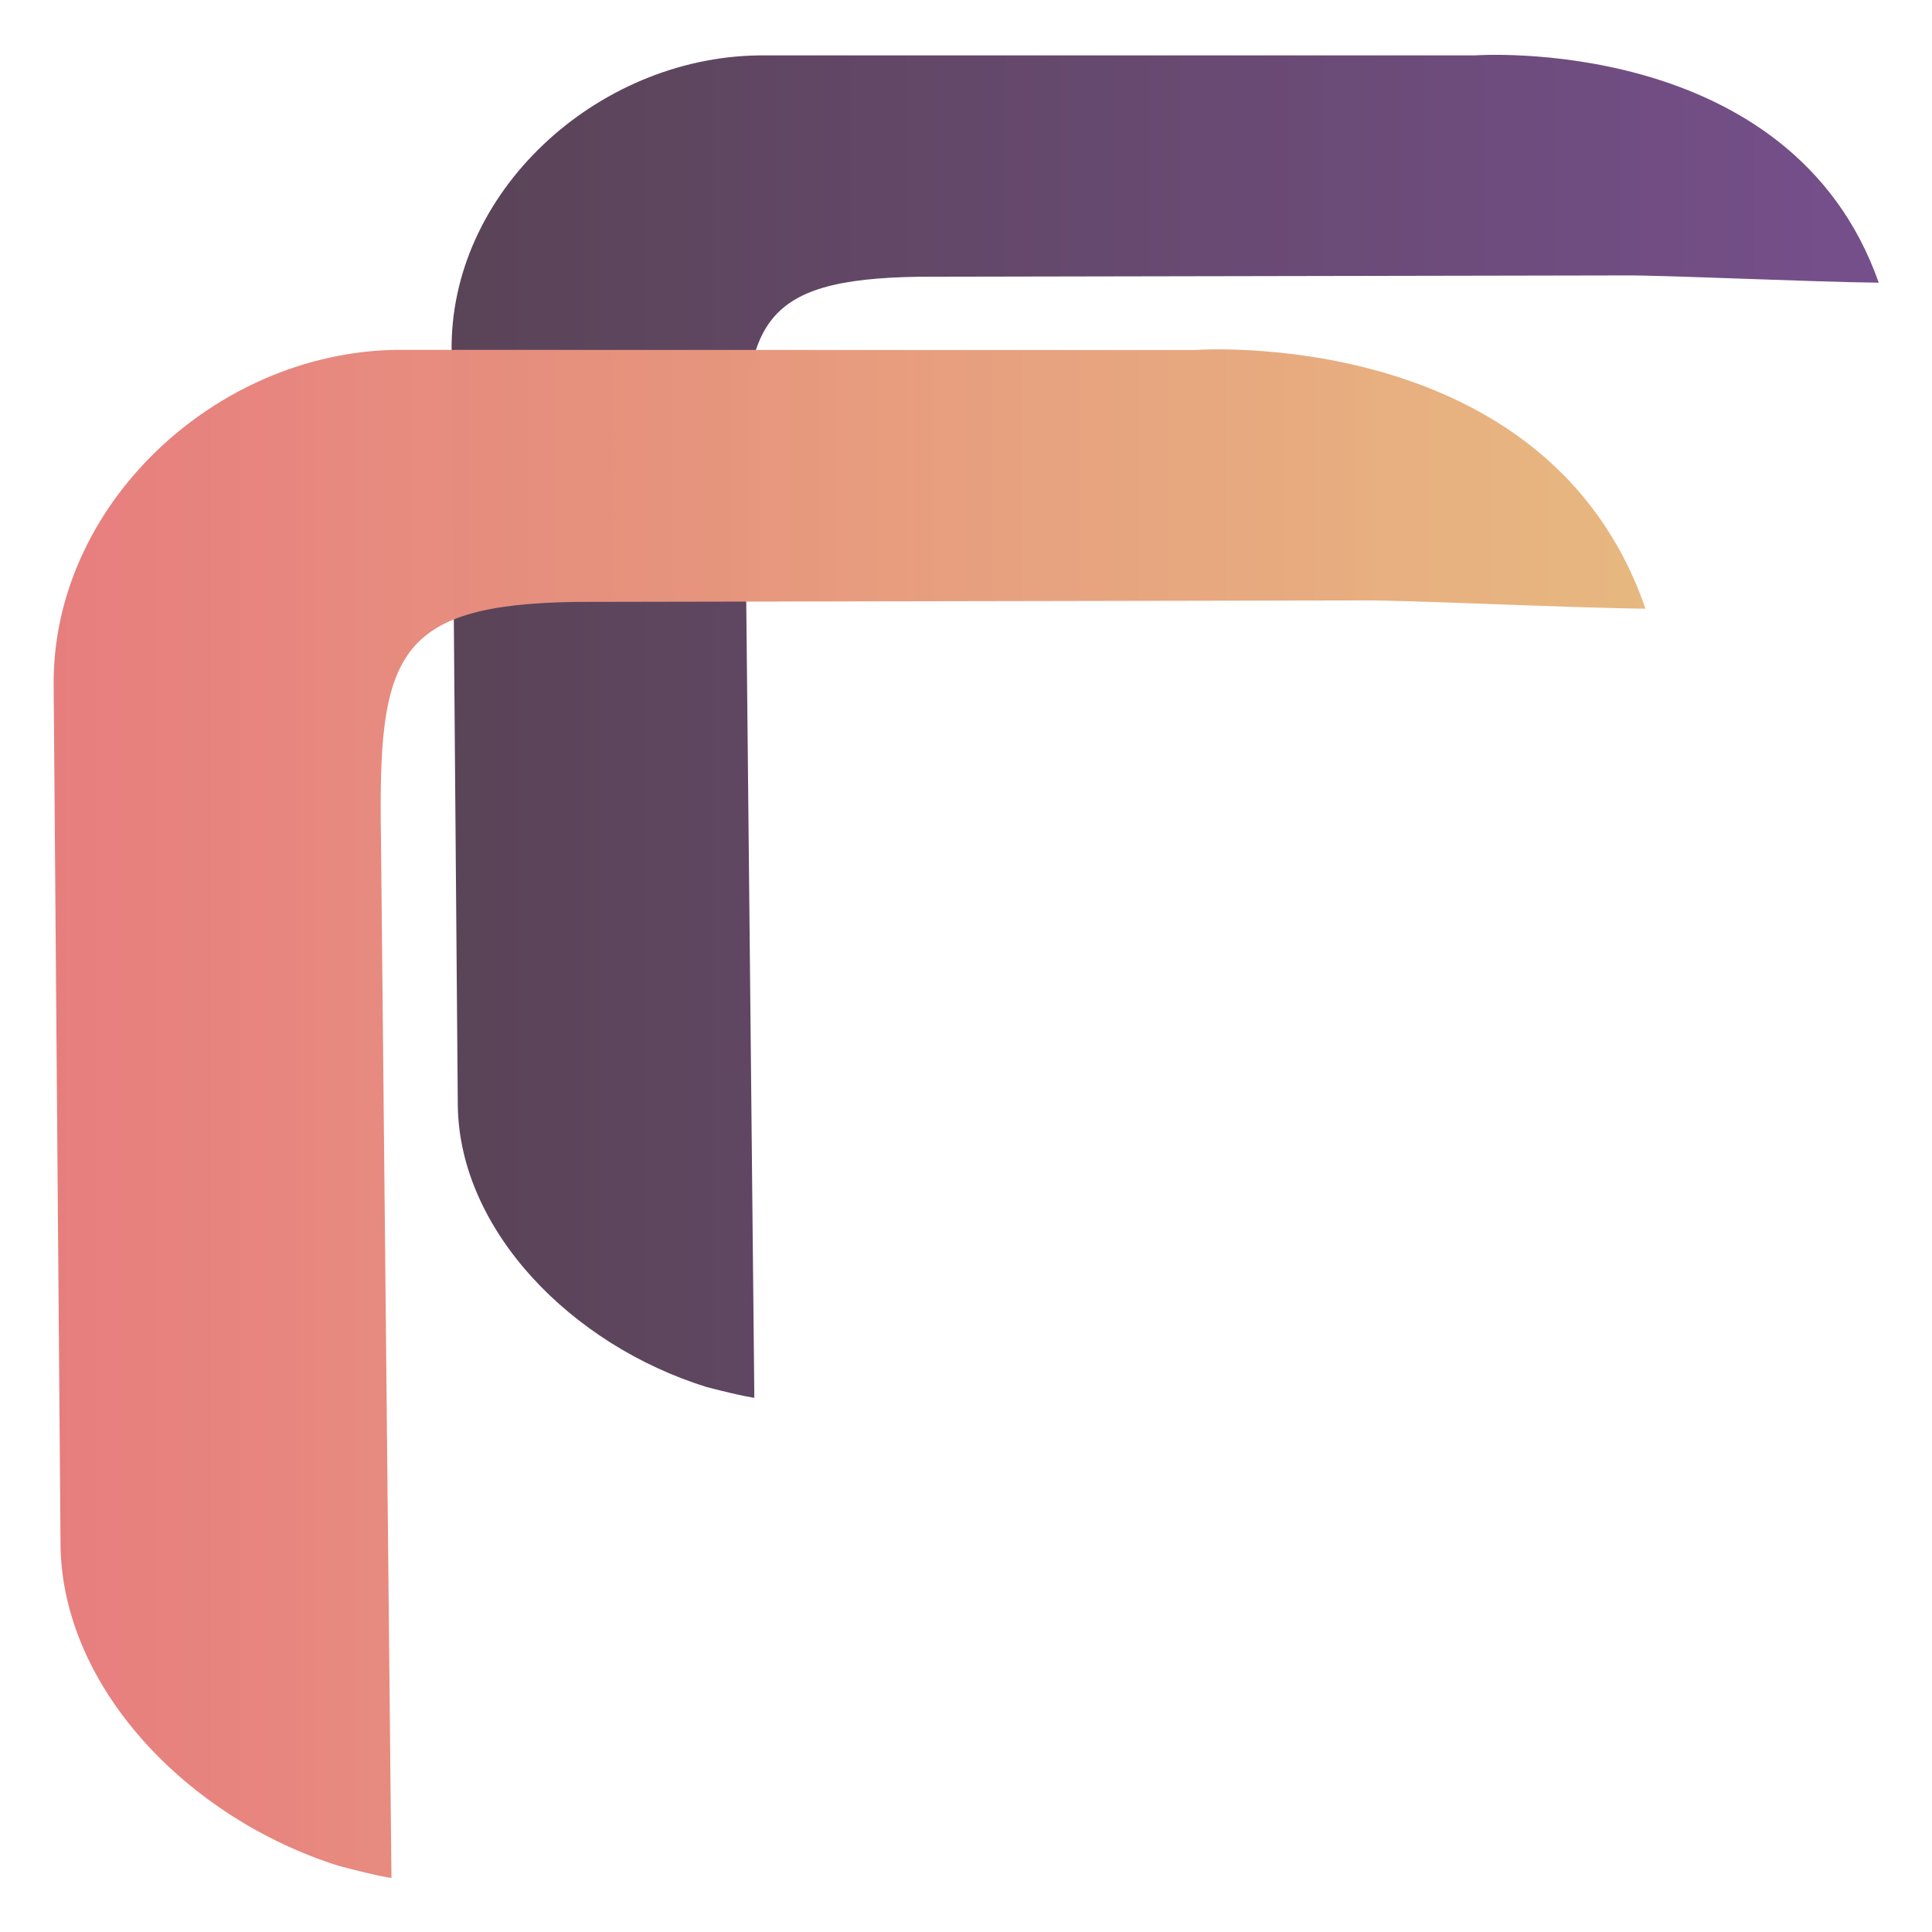 <?xml version="1.0" encoding="UTF-8" standalone="no"?>
<!-- Created with Inkscape (http://www.inkscape.org/) -->

<svg
   width="48"
   height="48"
   viewBox="0 0 12.7 12.7"
   version="1.1"
   id="svg1"
   xmlns:xlink="http://www.w3.org/1999/xlink"
   xmlns="http://www.w3.org/2000/svg"
   xmlns:svg="http://www.w3.org/2000/svg">
  <defs
     id="defs1">
    <linearGradient
       id="linearGradient29">
      <stop
         style="stop-color:#5a4457;stop-opacity:1;"
         offset="0"
         id="stop29" />
      <stop
         style="stop-color:#754f8b;stop-opacity:1;"
         offset="1"
         id="stop30" />
    </linearGradient>
    <linearGradient
       id="linearGradient11">
      <stop
         style="stop-color:#e77e7e;stop-opacity:1;"
         offset="0"
         id="stop11" />
      <stop
         style="stop-color:#e7b77e;stop-opacity:0.988;"
         offset="1"
         id="stop14" />
    </linearGradient>
    <linearGradient
       id="linearGradient7">
      <stop
         style="stop-color:#f3bc62;stop-opacity:0.906;"
         offset="0"
         id="stop6" />
      <stop
         style="stop-color:#faf6e8;stop-opacity:1;"
         offset="0.659"
         id="stop7" />
    </linearGradient>
    <linearGradient
       id="linearGradient4">
      <stop
         style="stop-color:#f22b3d;stop-opacity:1;"
         offset="0"
         id="stop3" />
      <stop
         style="stop-color:#b376f5;stop-opacity:0.77;"
         offset="1"
         id="stop4" />
    </linearGradient>
    <linearGradient
       id="linearGradient1">
      <stop
         style="stop-color:#ffc0ea;stop-opacity:1;"
         offset="0"
         id="stop1" />
      <stop
         style="stop-color:#fffbfb;stop-opacity:1;"
         offset="0.526"
         id="stop2" />
    </linearGradient>
    <linearGradient
       id="linearGradient12">
      <stop
         style="stop-color:#f3bc62;stop-opacity:0.906;"
         offset="0"
         id="stop12" />
      <stop
         style="stop-color:#fdfaf2;stop-opacity:1;"
         offset="1"
         id="stop13" />
    </linearGradient>
    <linearGradient
       id="linearGradient9">
      <stop
         style="stop-color:#f2a838;stop-opacity:0.957;"
         offset="0"
         id="stop9" />
      <stop
         style="stop-color:#f5dc76;stop-opacity:0.769;"
         offset="1"
         id="stop10" />
    </linearGradient>
    <linearGradient
       id="linearGradient18">
      <stop
         style="stop-color:#8e2bf2;stop-opacity:1;"
         offset="0"
         id="stop17" />
      <stop
         style="stop-color:#e0a6b2;stop-opacity:0.994;"
         offset="1"
         id="stop18" />
    </linearGradient>
    <linearGradient
       id="linearGradient16">
      <stop
         style="stop-color:#f22b3d;stop-opacity:1;"
         offset="0"
         id="stop15" />
      <stop
         style="stop-color:#f5dc76;stop-opacity:0.77;"
         offset="1"
         id="stop16" />
    </linearGradient>
    <linearGradient
       id="linearGradient24">
      <stop
         style="stop-color:#f29d2b;stop-opacity:1;"
         offset="0"
         id="stop24" />
      <stop
         style="stop-color:#f5dc76;stop-opacity:0.77;"
         offset="1"
         id="stop25" />
    </linearGradient>
    <rect
       x="130.704"
       y="222.267"
       width="62.207"
       height="57.314"
       id="rect7" />
    <rect
       x="147.479"
       y="234.848"
       width="92.262"
       height="88.767"
       id="rect4" />
    <linearGradient
       xlink:href="#linearGradient18"
       id="linearGradient25"
       x1="21.927"
       y1="81.767"
       x2="163.711"
       y2="81.767"
       gradientUnits="userSpaceOnUse"
       gradientTransform="matrix(0.061,-2.9838998e-4,4.4931049e-4,0.093,1.854,0.893)" />
    <linearGradient
       xlink:href="#linearGradient24"
       id="linearGradient14"
       gradientUnits="userSpaceOnUse"
       gradientTransform="matrix(0.066,0,0,0.1,-4.757,-5.768)"
       x1="21.927"
       y1="81.767"
       x2="163.711"
       y2="81.767" />
    <linearGradient
       xlink:href="#linearGradient4"
       id="linearGradient15"
       gradientUnits="userSpaceOnUse"
       gradientTransform="matrix(0.057,-2.768733e-4,4.9178398e-4,0.101,1.795,-0.35)"
       x1="21.927"
       y1="81.767"
       x2="163.711"
       y2="81.767" />
    <linearGradient
       xlink:href="#linearGradient16"
       id="linearGradient15-1"
       gradientUnits="userSpaceOnUse"
       gradientTransform="matrix(0.062,0,0,0.096,0.046,-3.575)"
       x1="21.927"
       y1="81.767"
       x2="163.711"
       y2="81.767" />
    <linearGradient
       xlink:href="#linearGradient9"
       id="linearGradient10"
       x1="1.44"
       y1="5.012"
       x2="11.06"
       y2="5.012"
       gradientUnits="userSpaceOnUse"
       gradientTransform="matrix(1.064,-0.005,0.005,1.048,-1.166,-0.198)" />
    <linearGradient
       xlink:href="#linearGradient7"
       id="linearGradient13"
       x1="1.572"
       y1="4.746"
       x2="10.601"
       y2="4.746"
       gradientUnits="userSpaceOnUse"
       gradientTransform="matrix(1.106,0,0,1.153,-1.371,-0.415)" />
    <linearGradient
       xlink:href="#linearGradient1"
       id="linearGradient2"
       x1="2.834"
       y1="7.594"
       x2="10.987"
       y2="7.594"
       gradientUnits="userSpaceOnUse"
       gradientTransform="matrix(1.098,-0.005,0.006,1.134,-0.128,-0.716)" />
    <linearGradient
       xlink:href="#linearGradient12"
       id="linearGradient13-4"
       x1="1.572"
       y1="4.746"
       x2="10.601"
       y2="4.746"
       gradientUnits="userSpaceOnUse"
       gradientTransform="matrix(1.106,0,0,1.153,0.2,2.565)" />
    <linearGradient
       xlink:href="#linearGradient11"
       id="linearGradient17"
       x1="3.764"
       y1="7.87"
       x2="12.699"
       y2="7.87"
       gradientUnits="userSpaceOnUse"
       gradientTransform="matrix(1.036,0,0,0.973,-2.195,0.012)" />
    <linearGradient
       xlink:href="#linearGradient29"
       id="linearGradient30"
       x1="3.751"
       y1="5.03"
       x2="12.871"
       y2="5.03"
       gradientUnits="userSpaceOnUse"
       gradientTransform="matrix(0.91,0,0,0.892,0.607,0.839)" />
  </defs>
  <g
     id="g1"
     transform="matrix(1.13,0,0,1.085,-1.575,-1.004)">
    <path
       d="M 9.914,1.261 5.806,1.261 C 4.862,1.275 4.006,2.091 4.021,3.058 l 0.036,4.57 c 0.012,0.751 0.658,1.445 1.448,1.701 0.22,0.059 0.277,0.065 0.277,0.065 L 5.728,3.859 C 5.713,2.892 5.797,2.616 6.741,2.602 l 4.096,-0.008 c 0.211,-0.003 1.1,0.04 1.486,0.044 C 11.81,1.121 9.971,1.261 9.971,1.261 Z"
       style="fill:url(#linearGradient30);fill-opacity:1;fill-rule:nonzero;stroke-width:3.246"
       id="path12-4-8-5" />
    <path
       d="M 8.279,3.046 3.697,3.045 C 2.644,3.062 1.689,3.991 1.706,5.091 l 0.04,5.202 c 0.013,0.854 0.734,1.645 1.616,1.936 0.245,0.068 0.309,0.074 0.309,0.074 L 3.61,6.003 C 3.593,4.902 3.687,4.589 4.74,4.572 l 4.569,-0.009 c 0.235,-0.004 1.227,0.046 1.657,0.05 C 10.395,2.886 8.343,3.046 8.343,3.046 Z"
       style="fill:url(#linearGradient17);fill-rule:nonzero;stroke-width:3.658"
       id="path12-4-8" />
  </g>
</svg>
